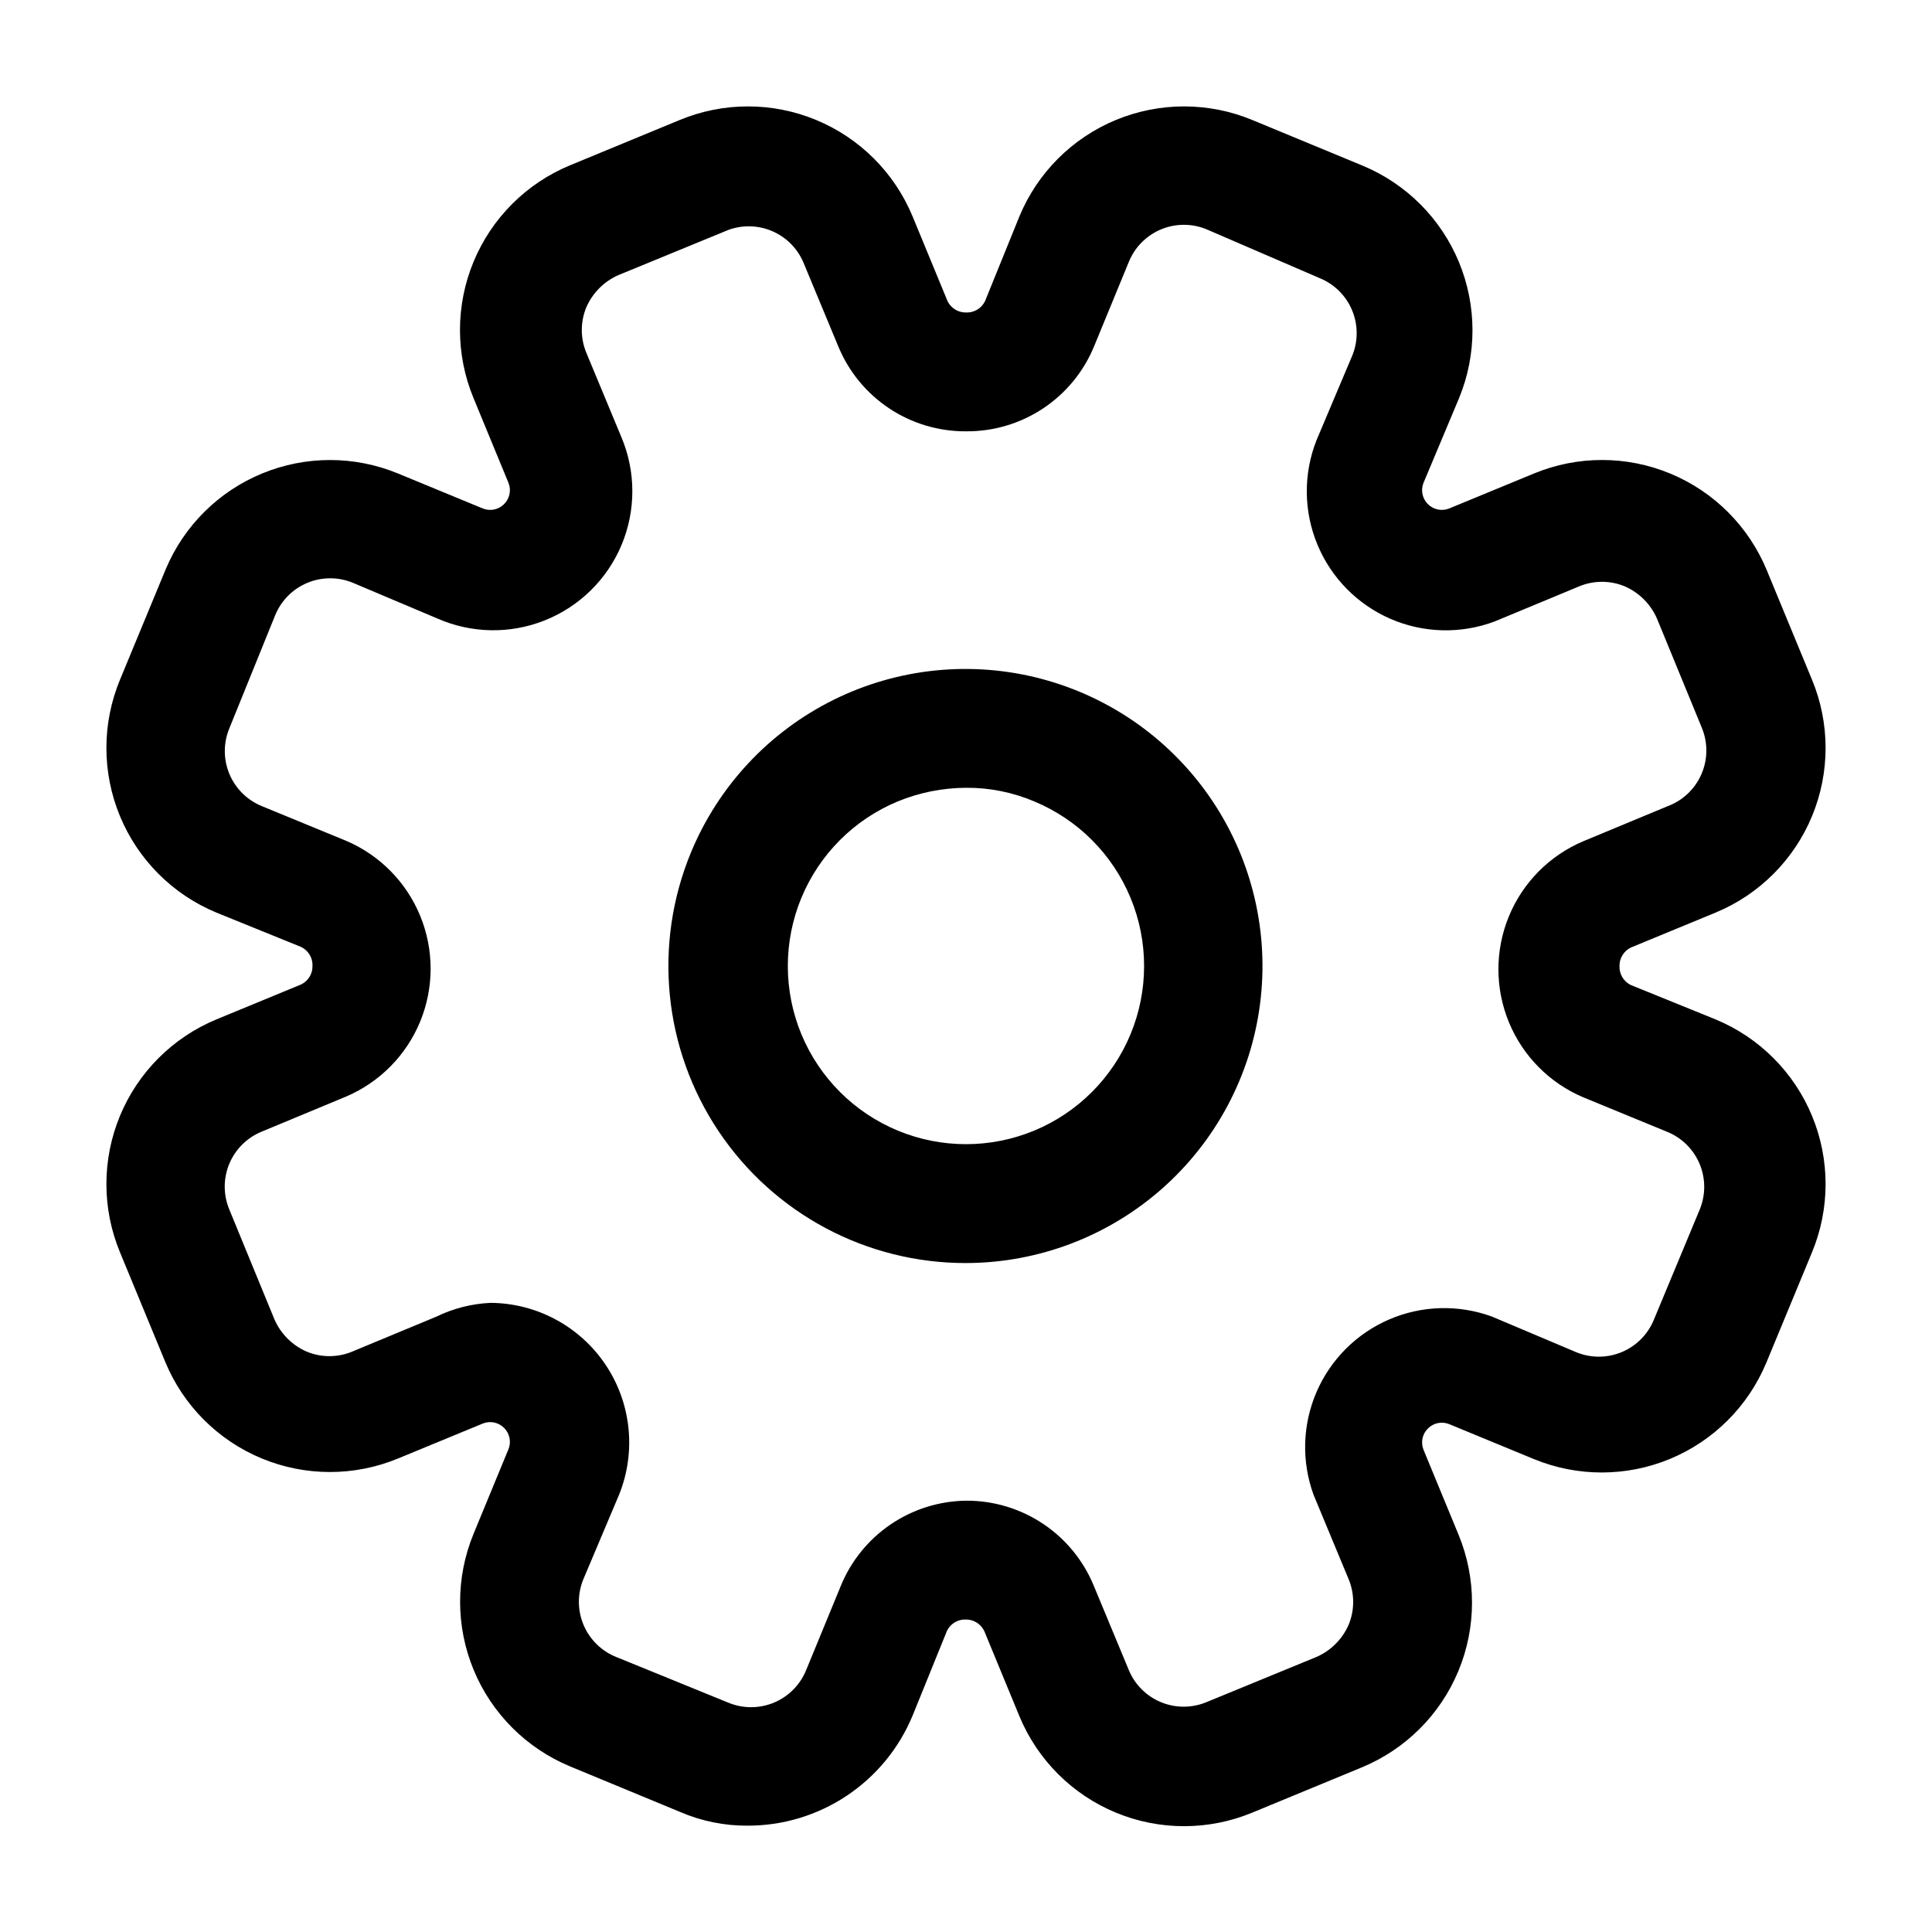 <?xml version="1.0" encoding="UTF-8"?>
<!-- Uploaded to: SVG Find, www.svgrepo.com, Generator: SVG Find Mixer Tools -->
<svg fill="#000000" width="800px" height="800px" version="1.1" viewBox="144 144 512 512" xmlns="http://www.w3.org/2000/svg">
 <path d="m342.06 627.82c-6.113 0.031-12.172-1.203-17.789-3.621l-29.285-12.121v-0.004c-11.523-4.805-20.676-13.98-25.457-25.516-4.781-11.535-4.797-24.496-0.047-36.043l9.289-22.516c0.742-1.895 0.312-4.047-1.102-5.508-1.457-1.535-3.699-2.035-5.668-1.262l-22.516 9.289c-11.586 4.789-24.602 4.777-36.176-0.035-11.578-4.816-20.766-14.035-25.539-25.625l-11.965-28.969c-4.801-11.57-4.809-24.566-0.027-36.141 4.785-11.574 13.969-20.773 25.531-25.578l22.516-9.289c1.855-0.91 3.019-2.812 2.988-4.879 0.094-2.125-1.082-4.102-2.988-5.039l-22.516-9.133c-11.562-4.805-20.746-14.004-25.531-25.578-4.781-11.57-4.773-24.57 0.027-36.137l12.121-29.285c4.836-11.496 14.023-20.613 25.555-25.363s24.477-4.742 36.004 0.016l22.516 9.289c1.895 0.742 4.047 0.312 5.512-1.102 1.531-1.457 2.031-3.699 1.258-5.668l-9.289-22.516c-4.789-11.586-4.777-24.602 0.039-36.176 4.812-11.578 14.031-20.766 25.625-25.539l28.969-11.965c11.566-4.801 24.566-4.809 36.137-0.027 11.574 4.785 20.773 13.969 25.578 25.531l9.289 22.516c0.914 1.855 2.812 3.019 4.883 2.988 2.121 0.094 4.102-1.082 5.035-2.988l9.133-22.516c4.805-11.562 14.004-20.746 25.578-25.531 11.574-4.781 24.57-4.773 36.141 0.027l29.285 12.121h-0.004c11.527 4.805 20.68 13.98 25.461 25.516 4.777 11.535 4.793 24.496 0.047 36.043l-9.449 22.516c-0.742 1.895-0.312 4.047 1.102 5.512 1.457 1.531 3.699 2.031 5.668 1.258l22.516-9.289c11.586-4.789 24.602-4.777 36.18 0.039 11.574 4.812 20.762 14.031 25.535 25.625l11.965 28.969h0.004c4.797 11.566 4.805 24.566 0.023 36.137-4.781 11.574-13.965 20.773-25.531 25.578l-22.516 9.289h0.004c-1.859 0.914-3.023 2.812-2.992 4.883-0.094 2.121 1.082 4.102 2.992 5.035l22.516 9.133h-0.004c11.566 4.805 20.75 14.004 25.531 25.578 4.781 11.574 4.773 24.57-0.023 36.141l-12.121 29.285-0.004-0.004c-4.805 11.527-13.98 20.68-25.516 25.461-11.535 4.777-24.496 4.793-36.043 0.047l-22.516-9.289c-1.895-0.746-4.047-0.312-5.508 1.102-1.535 1.457-2.035 3.699-1.262 5.668l9.289 22.516v-0.004c4.789 11.586 4.777 24.602-0.035 36.18-4.816 11.574-14.035 20.762-25.625 25.539l-28.969 11.965c-11.57 4.797-24.566 4.809-36.141 0.023-11.574-4.781-20.773-13.965-25.578-25.527l-9.289-22.516c-0.867-1.918-2.777-3.148-4.879-3.148-2.125-0.094-4.102 1.082-5.039 2.992l-9.133 22.516v-0.004c-3.586 8.645-9.664 16.031-17.457 21.215-7.793 5.188-16.949 7.941-26.312 7.914zm-68.012-138.55c12.246 0.102 23.648 6.254 30.457 16.434 6.805 10.18 8.137 23.066 3.551 34.422l-9.445 22.355h-0.004c-1.605 3.883-1.594 8.246 0.031 12.117 1.625 3.875 4.734 6.938 8.629 8.508l29.758 12.125c3.879 1.605 8.242 1.594 12.117-0.031 3.871-1.625 6.934-4.734 8.508-8.629l9.133-22.199h-0.004c2.695-6.629 7.285-12.312 13.191-16.348 5.91-4.031 12.875-6.231 20.031-6.324 7.242-0.043 14.332 2.074 20.363 6.086s10.727 9.73 13.484 16.426l9.289 22.355v0.004c1.602 3.867 4.676 6.938 8.547 8.531 3.871 1.598 8.215 1.586 12.078-0.031l29.125-11.965c3.801-1.668 6.836-4.699 8.504-8.5 1.617-3.879 1.617-8.246 0-12.125l-9.289-22.355c-3.223-8.836-2.941-18.57 0.781-27.207 3.723-8.637 10.609-15.52 19.246-19.246 8.637-3.723 18.367-4 27.203-0.781l22.355 9.445 0.004 0.004c3.879 1.605 8.242 1.594 12.117-0.031 3.871-1.625 6.934-4.734 8.508-8.629l12.121-29.125c1.605-3.883 1.598-8.246-0.031-12.121-1.625-3.871-4.731-6.934-8.629-8.504l-22.199-9.133c-8.938-3.781-16.023-10.941-19.715-19.918-3.691-8.977-3.691-19.047 0-28.023 3.691-8.977 10.777-16.133 19.715-19.914l22.355-9.289h0.004c3.981-1.48 7.195-4.504 8.914-8.387 1.719-3.883 1.797-8.297 0.215-12.238l-11.965-29.125v-0.004c-1.668-3.801-4.699-6.836-8.5-8.5-3.879-1.617-8.246-1.617-12.125 0l-22.355 9.289c-8.949 3.363-18.855 3.121-27.625-0.684-8.773-3.805-15.723-10.871-19.379-19.703-3.66-8.832-3.742-18.742-0.23-27.633l9.445-22.355h0.004c1.605-3.883 1.594-8.246-0.031-12.117-1.625-3.875-4.734-6.938-8.629-8.508l-29.914-12.91c-3.883-1.609-8.242-1.598-12.117 0.027-3.875 1.629-6.938 4.734-8.508 8.629l-9.133 22.199c-2.742 6.754-7.453 12.523-13.516 16.566-6.062 4.043-13.203 6.172-20.488 6.106-7.246 0.047-14.336-2.074-20.367-6.086-6.027-4.008-10.727-9.73-13.484-16.426l-9.289-22.355v-0.004c-1.602-3.676-4.547-6.602-8.23-8.184-3.688-1.578-7.84-1.691-11.605-0.316l-29.125 11.965h-0.004c-3.801 1.668-6.836 4.703-8.5 8.504-1.617 3.879-1.617 8.242 0 12.121l9.289 22.355c3.84 9.117 3.856 19.395 0.039 28.523-3.816 9.125-11.145 16.332-20.332 20-9.188 3.668-19.461 3.488-28.516-0.504l-22.355-9.445c-3.883-1.605-8.242-1.598-12.117 0.031-3.875 1.625-6.938 4.731-8.508 8.629l-12.121 29.914c-1.609 3.879-1.598 8.242 0.027 12.117 1.629 3.871 4.734 6.934 8.629 8.508l22.199 9.133v-0.004c8.941 3.785 16.027 10.941 19.719 19.918 3.691 8.977 3.691 19.047 0 28.023s-10.777 16.133-19.719 19.918l-22.355 9.289c-3.867 1.602-6.938 4.676-8.535 8.547-1.594 3.867-1.582 8.215 0.035 12.078l11.965 29.125c1.664 3.801 4.699 6.836 8.5 8.5 3.879 1.621 8.246 1.621 12.125 0l22.355-9.289c4.481-2.168 9.355-3.402 14.328-3.621zm125.95-10.547c-26.309 0.047-50.898-13.047-65.543-34.902-14.645-21.852-17.402-49.578-7.352-73.891 7.293-17.645 20.75-32.035 37.867-40.496 17.117-8.461 36.723-10.414 55.172-5.492s34.477 16.379 45.105 32.242c10.629 15.863 15.129 35.047 12.664 53.98-2.461 18.934-11.723 36.324-26.059 48.938-14.336 12.613-32.766 19.586-51.855 19.621zm0-125.95c-6.215 0.027-12.363 1.258-18.105 3.621-11.566 4.805-20.75 14.004-25.531 25.578-4.785 11.574-4.773 24.574 0.023 36.141 4.805 11.562 14.004 20.746 25.578 25.527 11.574 4.785 24.574 4.773 36.141-0.023 11.551-4.805 20.727-13.996 25.508-25.555 4.781-11.562 4.781-24.551 0-36.109-4.781-11.562-13.957-20.754-25.508-25.559-5.723-2.434-11.887-3.668-18.105-3.621z"/>
</svg>